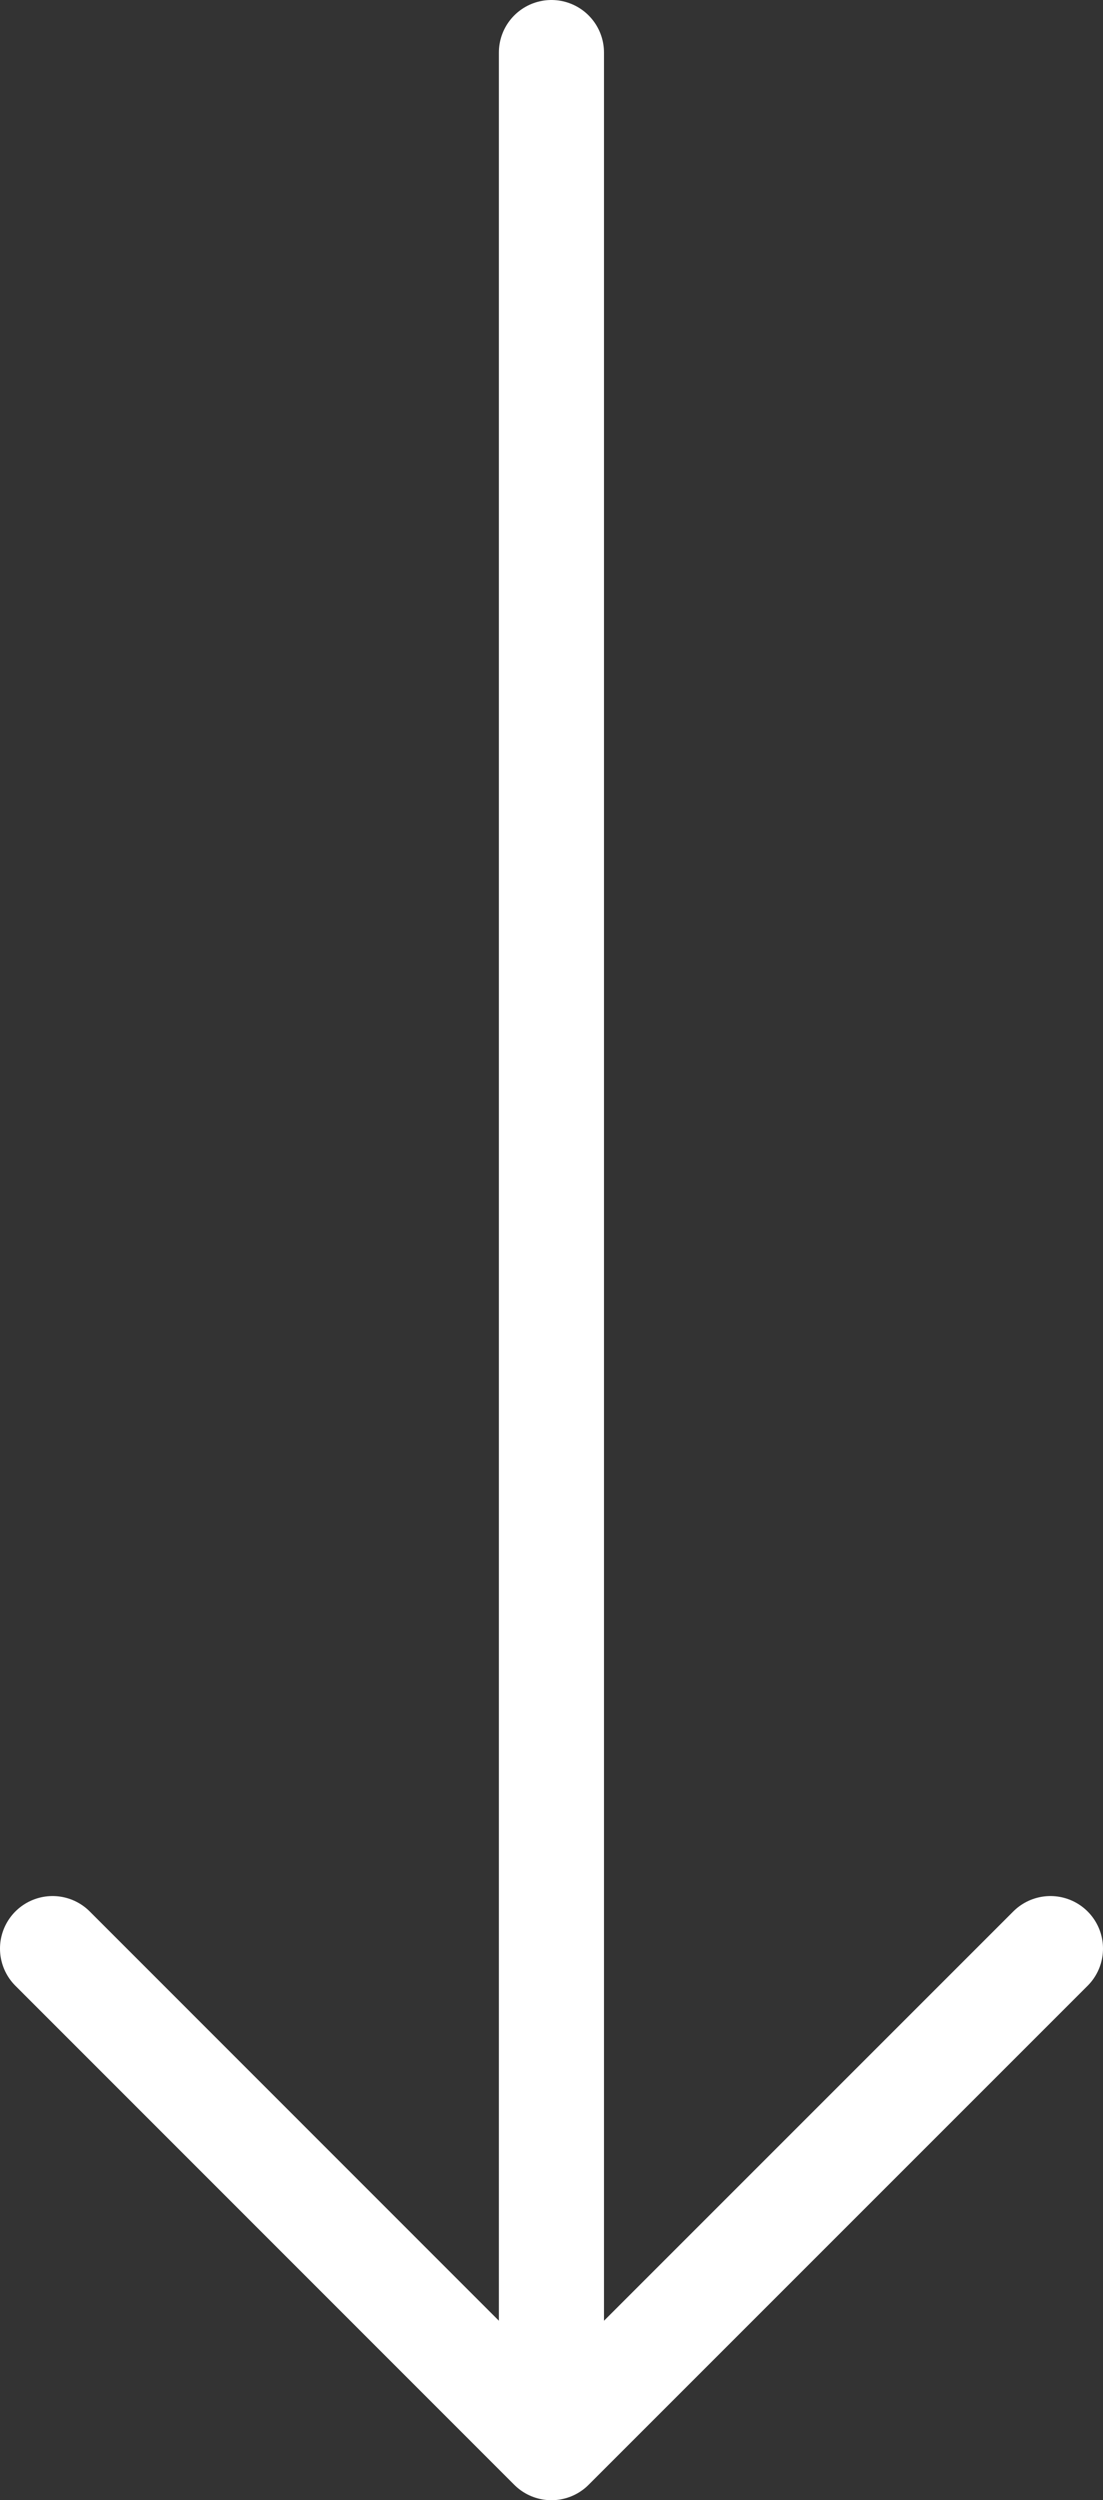 <?xml version="1.0" encoding="UTF-8"?>
<svg id="Layer_1" data-name="Layer 1" xmlns="http://www.w3.org/2000/svg" viewBox="0 0 83.95 190.28">
  <rect x="0" y="0" width="83.95" height="190.28" fill="#333333" stroke="none"/>
  <g id="Icon">
    <g id="Icon_2" data-name="Icon 2">
      <path d="M79.95,148.3l-37.97,37.97M41.97,186.28L4,148.3M41.97,186.28V4" style="fill: none; stroke: #fff; stroke-linecap: round; stroke-linejoin: round; stroke-width: 8px;"/>
    </g>
  </g>
</svg>